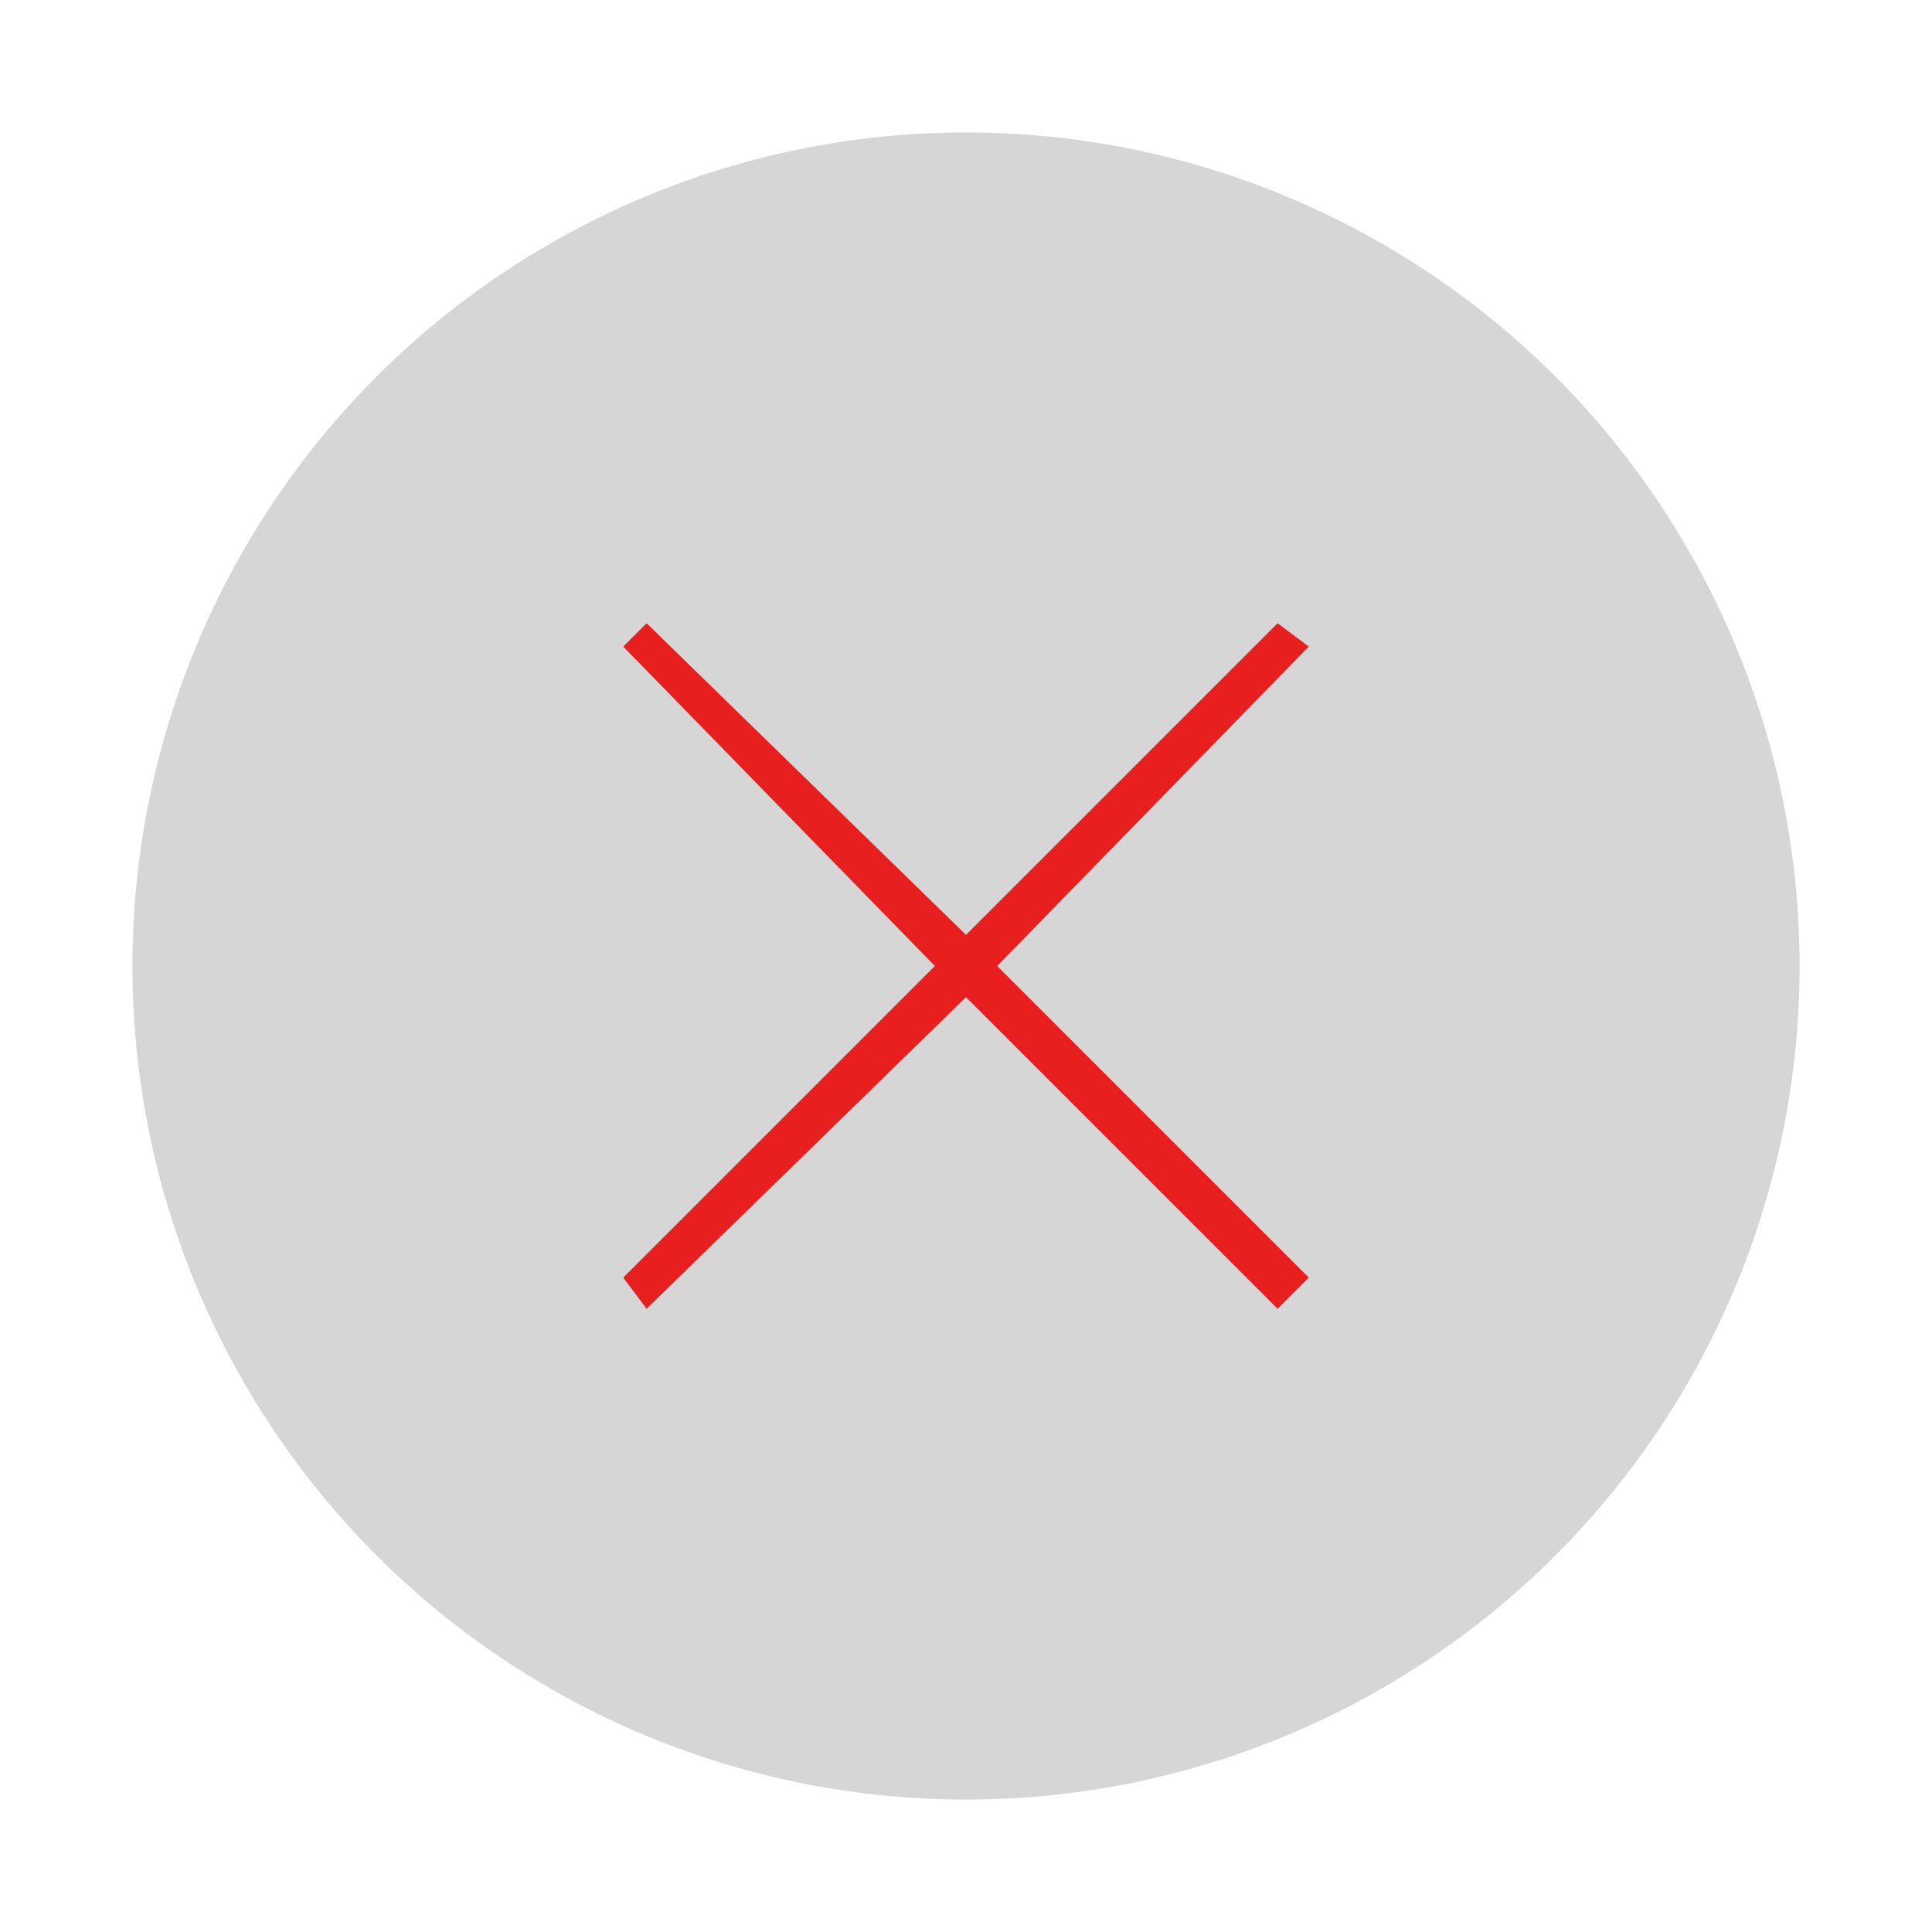 <?xml version="1.0" encoding="utf-8"?>
<!-- Generator: Adobe Illustrator 26.2.1, SVG Export Plug-In . SVG Version: 6.00 Build 0)  -->
<svg version="1.1" id="Layer_1" xmlns="http://www.w3.org/2000/svg" xmlns:xlink="http://www.w3.org/1999/xlink" x="0px" y="0px"
	 viewBox="0 0 24.8 24.8" style="enable-background:new 0 0 24.8 24.8;" xml:space="preserve">
<style type="text/css">
	.st0{fill:#D6D6D6;}
	.st1{fill:#E71F1F;}
</style>
<g>
	<circle class="st0" cx="12.4" cy="12.4" r="10.7"/>
	<polygon class="st1" points="16.8,8.3 16.4,8 12.4,12 8.3,8 8,8.3 12,12.4 8,16.4 8.3,16.8 12.4,12.8 16.4,16.8 16.8,16.4 
		12.8,12.4 	"/>
</g>
</svg>
